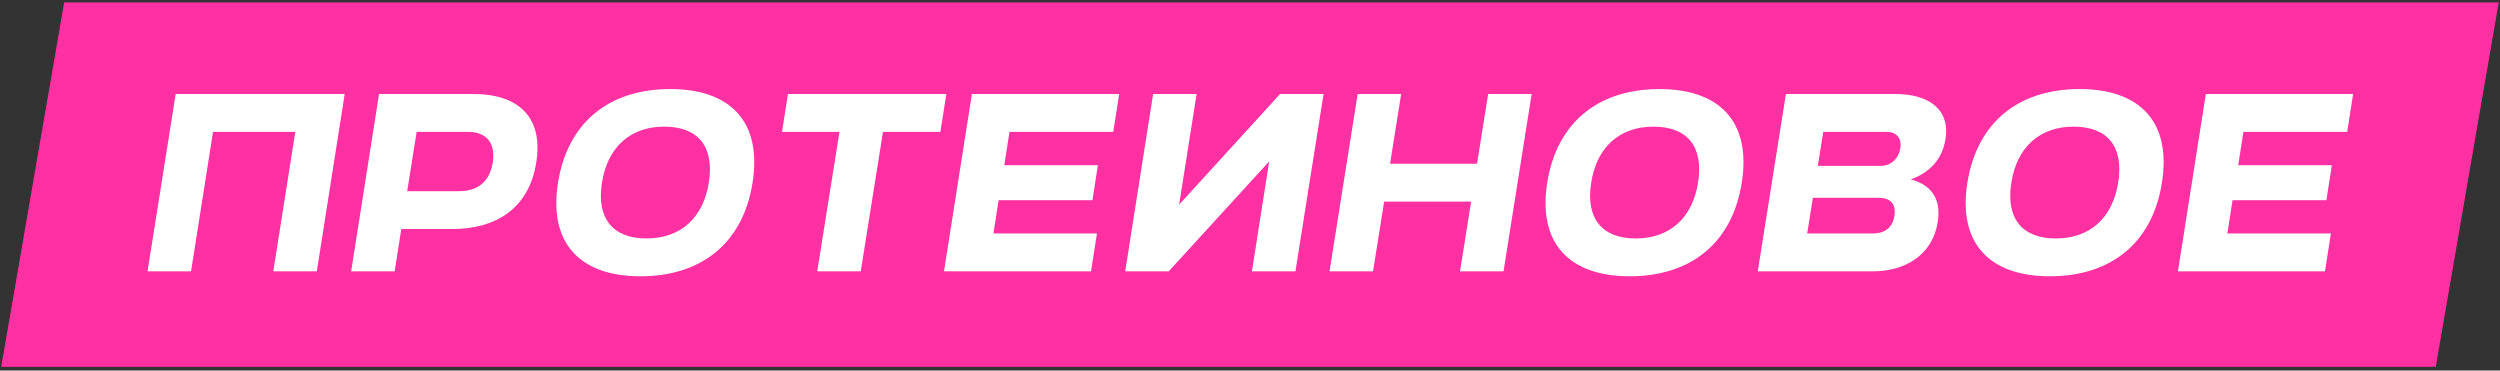 <?xml version="1.0" encoding="UTF-8"?> <svg xmlns="http://www.w3.org/2000/svg" width="614" height="91" viewBox="0 0 614 91" fill="none"><rect x="0" y="0" width="614" height="91" fill="#333333" stroke="none"/><path d="M15.759 0.586H613.684L598.224 90.089H0.298L15.759 0.586Z" fill="#FF31A2"></path><path d="M67.125 66.637L72.525 32.382H52.32L46.921 66.637H36.238L43.147 23.092H84.659L77.808 66.637H67.125ZM86.247 66.637L93.098 23.092H116.438C126.656 23.092 133.565 28.259 131.708 39.871C129.908 51.483 121.431 56.244 111.155 56.244H98.556L96.93 66.637H86.247ZM114.986 32.382H102.33L100.007 46.955H112.722C116.206 46.955 120.096 45.619 121.025 39.929C121.896 34.24 118.528 32.382 114.986 32.382ZM137.047 44.864C139.485 29.711 149.936 21.873 164.625 21.873C179.256 21.873 187.21 29.769 184.83 44.864C182.449 59.96 171.998 67.856 157.309 67.856C142.678 67.856 134.666 59.96 137.047 44.864ZM158.761 58.566C167.18 58.566 172.695 53.515 174.089 44.864C175.482 36.039 171.534 31.104 163.115 31.104C154.755 31.104 149.181 36.214 147.846 44.864C146.452 53.515 150.4 58.566 158.761 58.566ZM200.718 66.637L206.176 32.382H192.067L193.519 23.092H232.419L230.967 32.382H216.859L211.401 66.637H200.718ZM231.849 66.637L238.7 23.092H274.871L273.419 32.382H247.931L246.654 40.568H269.646L268.31 49.161H245.261L243.983 57.347H269.413L267.962 66.637H231.849ZM325.069 23.092L318.16 66.637H307.477L311.715 39.639L287.04 66.637H276.357L283.208 23.092H293.891L289.595 50.264L314.386 23.092H325.069ZM358.583 66.637L361.312 49.509H339.946L337.217 66.637H326.534L333.443 23.092H344.126L341.397 40.22H362.763L365.492 23.092H376.175L369.266 66.637H358.583ZM380 44.864C382.438 29.711 392.889 21.873 407.578 21.873C422.209 21.873 430.163 29.769 427.783 44.864C425.402 59.96 414.952 67.856 400.263 67.856C385.632 67.856 377.62 59.96 380 44.864ZM401.714 58.566C410.133 58.566 415.648 53.515 417.042 44.864C418.435 36.039 414.487 31.104 406.069 31.104C397.708 31.104 392.134 36.214 390.799 44.864C389.406 53.515 393.354 58.566 401.714 58.566ZM431.711 66.637L438.62 23.092H465.56C473.166 23.092 479.03 26.46 477.81 34.182C476.998 39.349 473.63 42.542 469.276 44.052C474.037 45.329 476.881 48.522 475.894 54.618C474.617 62.573 467.94 66.637 459.986 66.637H431.711ZM463.296 32.382H447.794L446.458 40.742H461.96C464.341 40.742 466.315 39.001 466.721 36.388C467.127 33.833 465.676 32.382 463.296 32.382ZM461.38 48.58H445.239L443.846 57.347H459.986C462.715 57.347 464.805 56.07 465.27 52.993C465.734 49.916 464.108 48.58 461.38 48.58ZM483.191 44.864C485.63 29.711 496.08 21.873 510.769 21.873C525.4 21.873 533.355 29.769 530.974 44.864C528.594 59.96 518.143 67.856 503.454 67.856C488.823 67.856 480.811 59.96 483.191 44.864ZM504.905 58.566C513.324 58.566 518.84 53.515 520.233 44.864C521.627 36.039 517.679 31.104 509.26 31.104C500.899 31.104 495.326 36.214 493.99 44.864C492.597 53.515 496.545 58.566 504.905 58.566ZM534.903 66.637L541.754 23.092H577.925L576.473 32.382H550.985L549.708 40.568H572.699L571.364 49.161H548.314L547.037 57.347H572.467L571.015 66.637H534.903Z" fill="white"></path></svg> 